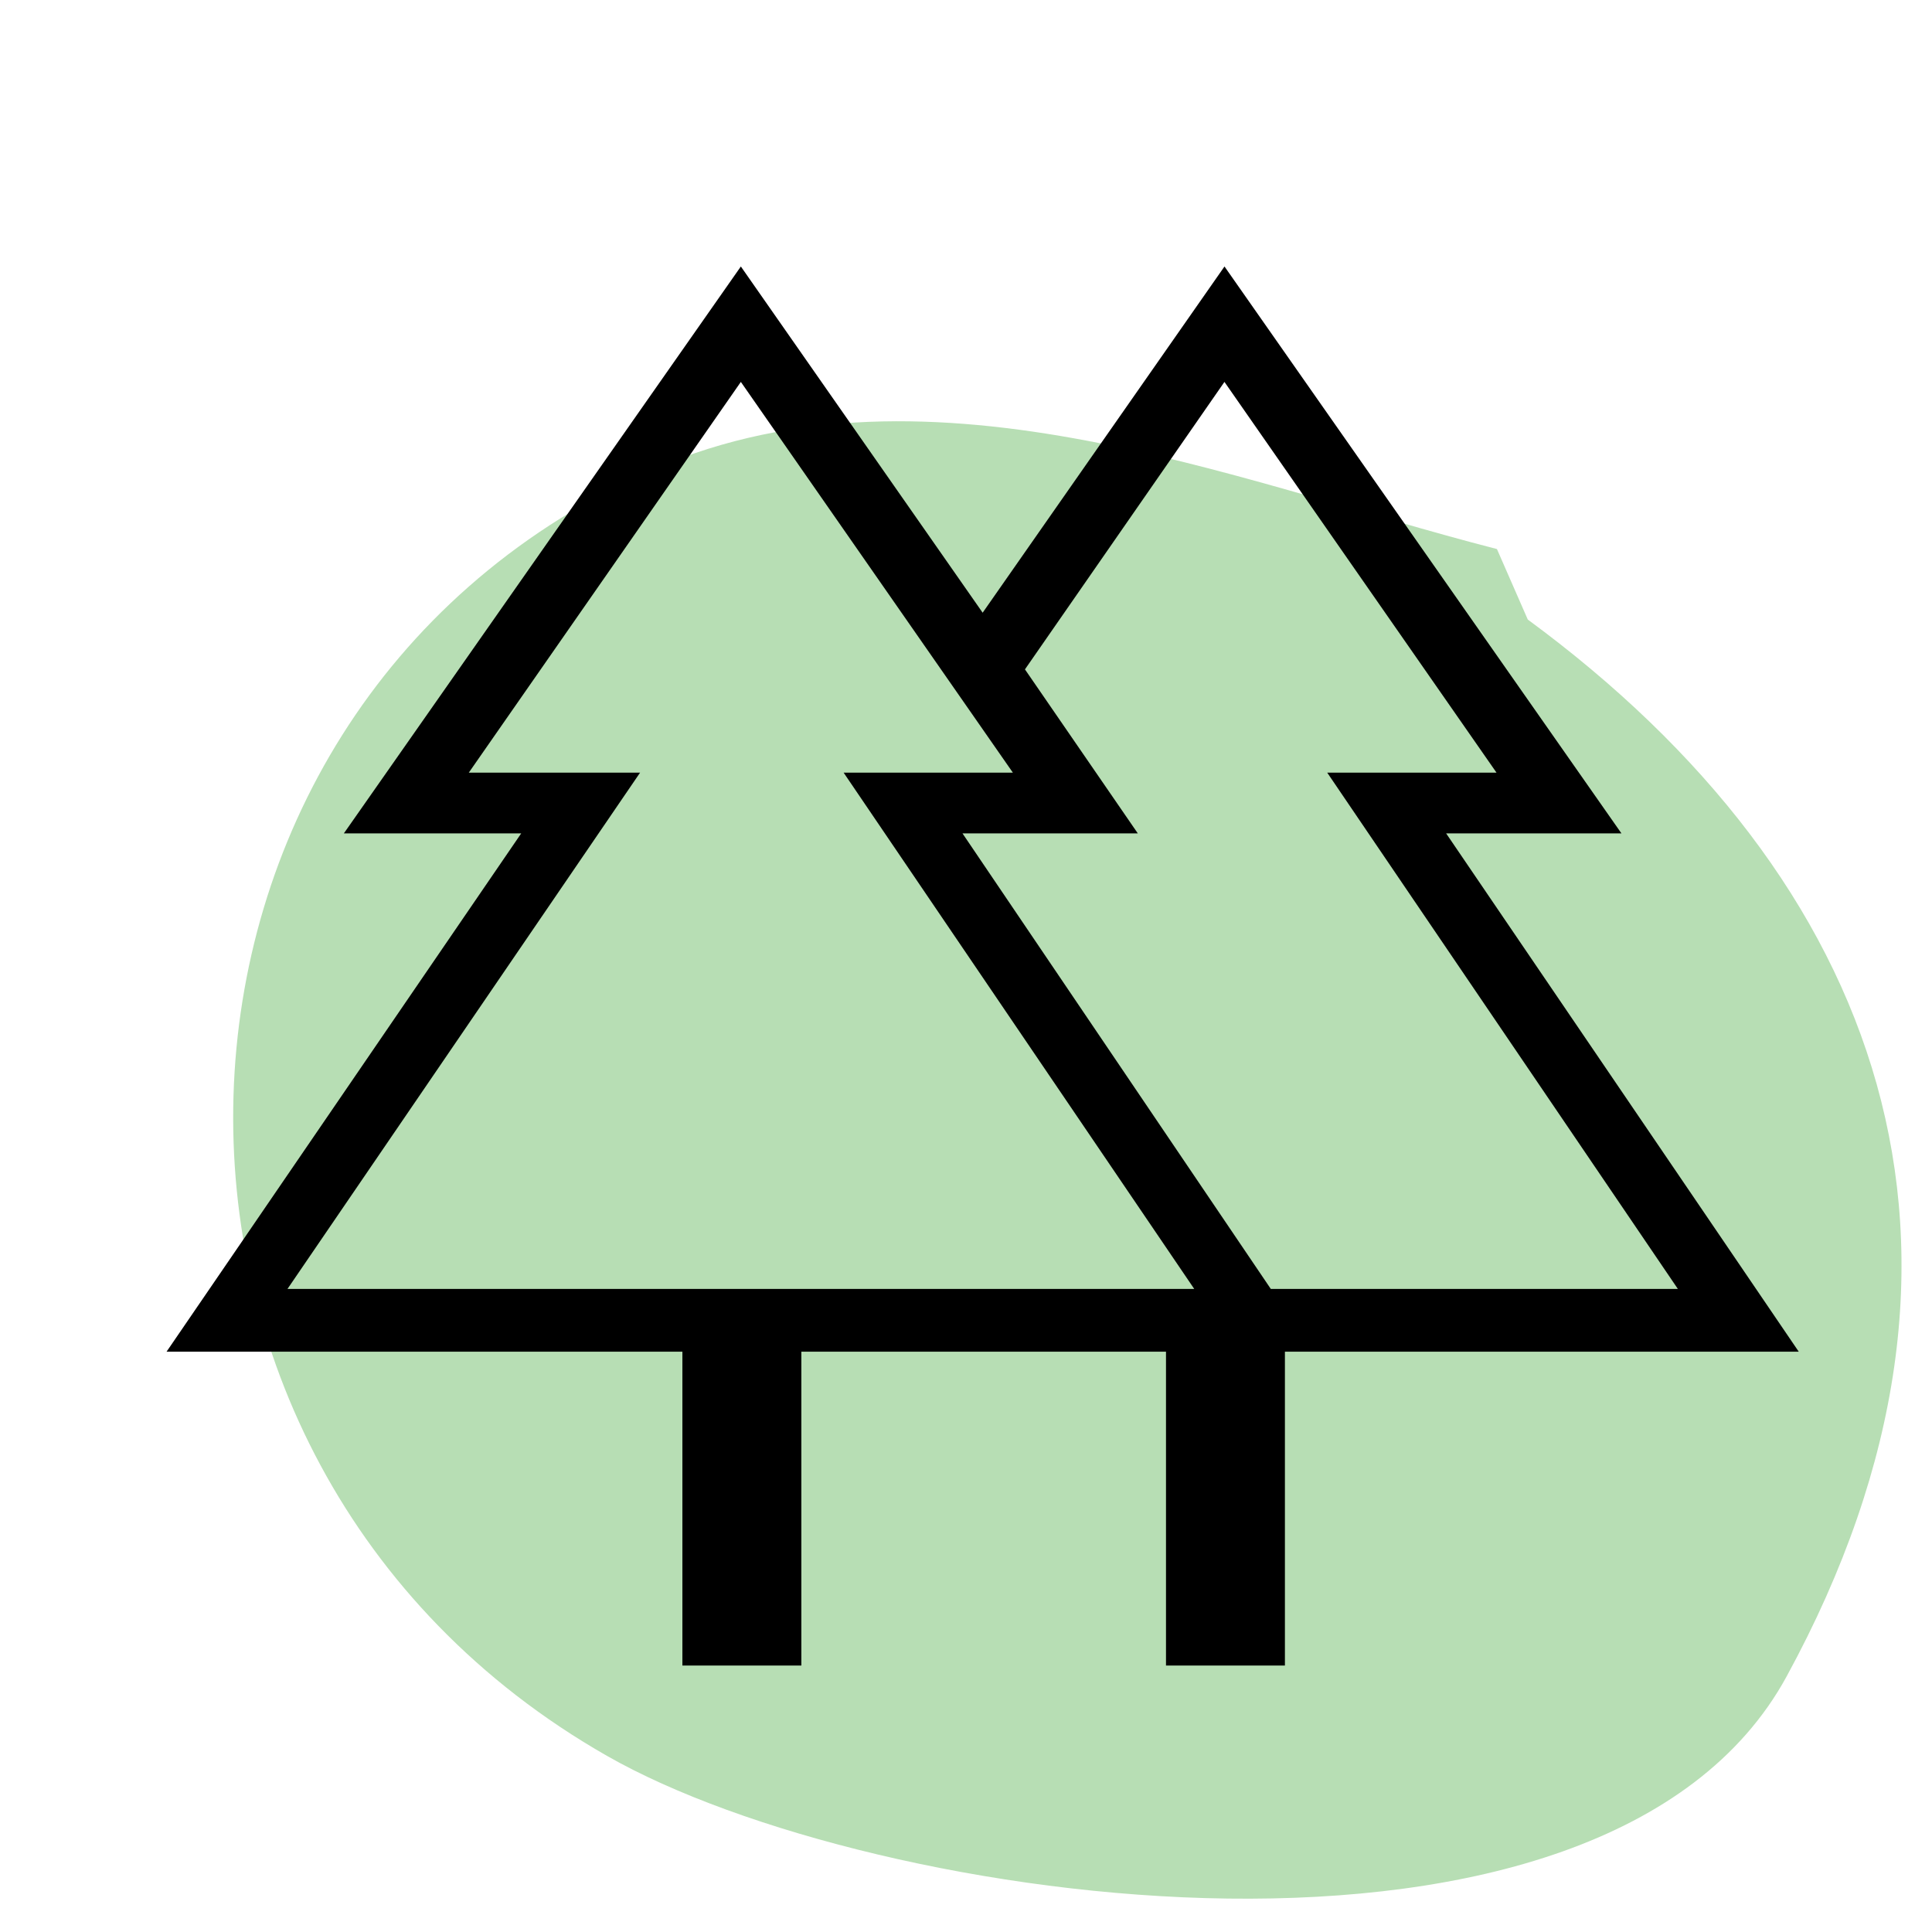 <svg width="58" height="58" xmlns="http://www.w3.org/2000/svg"><g fill="none" fill-rule="evenodd"><path d="M0 0h58v58H0z"/><path d="M44.94 16.483c-7.99-2.05-17.349-6.067-25.638-2.255-15.833 7.28-16.585 29.636-1.081 38.484 7.974 4.551 29.934 7.669 35.414-2.383 7.011-12.858 2.796-23.962-7.77-31.73l-.926-2.116Z" fill="#B7DEB4" fill-rule="nonzero"/><path d="M20.486 50v-9.421H5l10.647-15.56h-5.324L22.241 8 29.5 18.394 36.76 8l11.917 17.019h-5.263L54 40.579H38.574V50h-3.57v-9.421H24.057V50h-3.57Zm17.665-11.305h12.22l-10.527-15.5h5.082l-8.167-11.73-5.989 8.63 3.388 4.924h-5.263l9.256 13.676Zm-29.521 0h27.222l-10.526-15.5h5.081l-8.166-11.73-8.167 11.73h5.142L8.63 38.695Zm0 0h10.586-5.142 16.333-5.081 10.526H8.63Zm29.52 0h-9.255 5.263-3.388 14.156-5.082H50.37 38.15Zm-3.145 1.884h3.57-3.57Z" fill="#000" fill-rule="nonzero"/></g></svg>